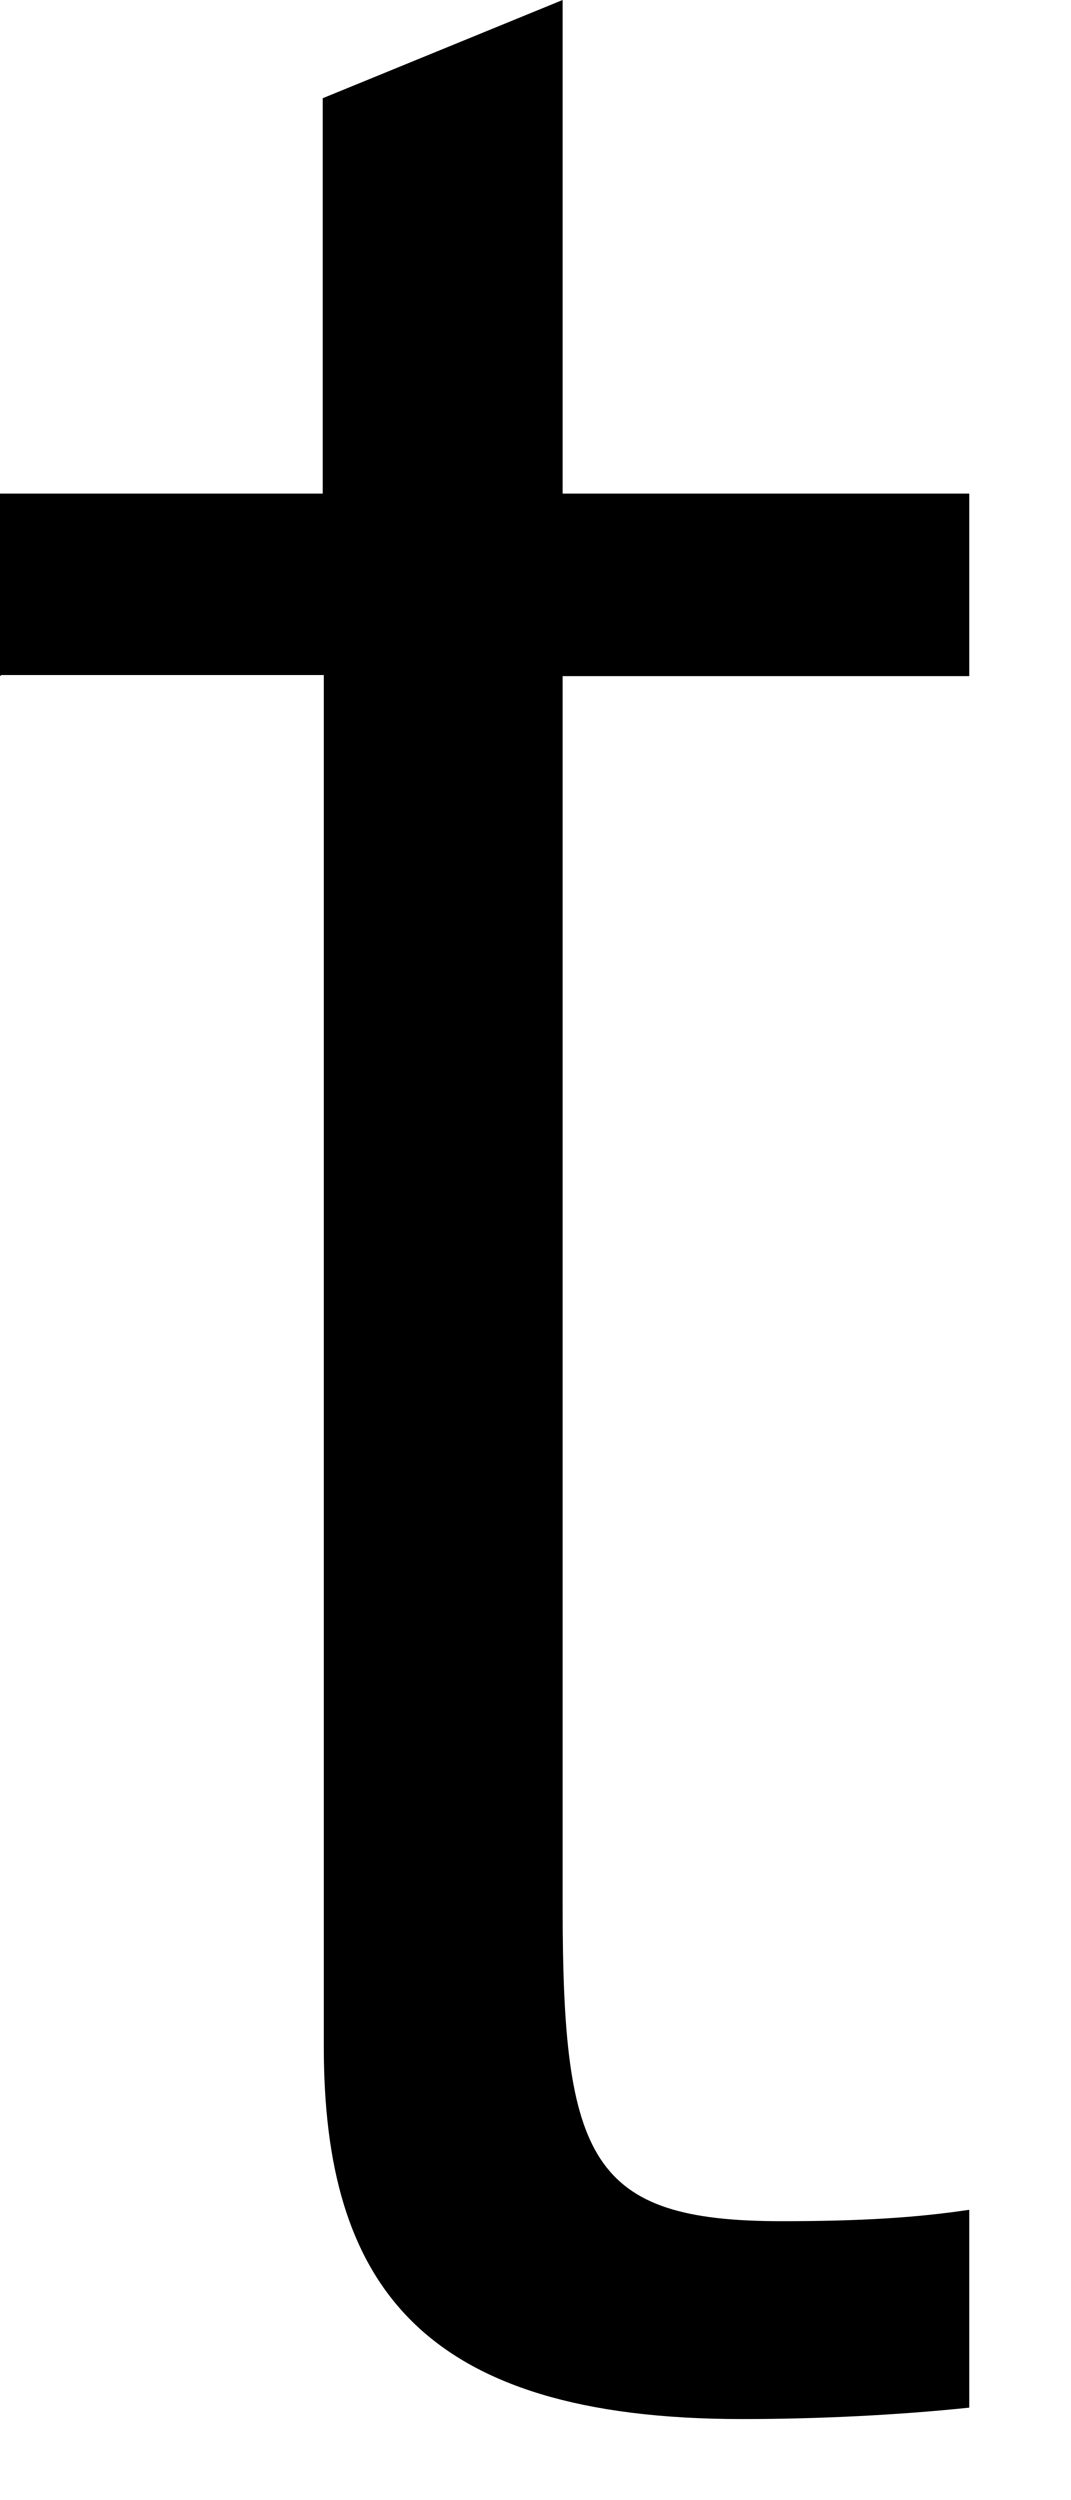 <?xml version="1.0" encoding="utf-8"?>
<svg xmlns="http://www.w3.org/2000/svg" fill="none" height="100%" overflow="visible" preserveAspectRatio="none" style="display: block;" viewBox="0 0 3 7" width="100%">
<path d="M0 1.893V1.382H0.904V0.275L1.576 0V1.382H2.715V1.893H1.576V5.337C1.576 6.048 1.654 6.219 2.19 6.219C2.412 6.219 2.569 6.209 2.715 6.187V6.741C2.515 6.762 2.29 6.773 2.079 6.773C1.175 6.773 0.907 6.391 0.907 5.73V1.89H0.004L0 1.893Z" fill="black" id="Vector"/>
</svg>